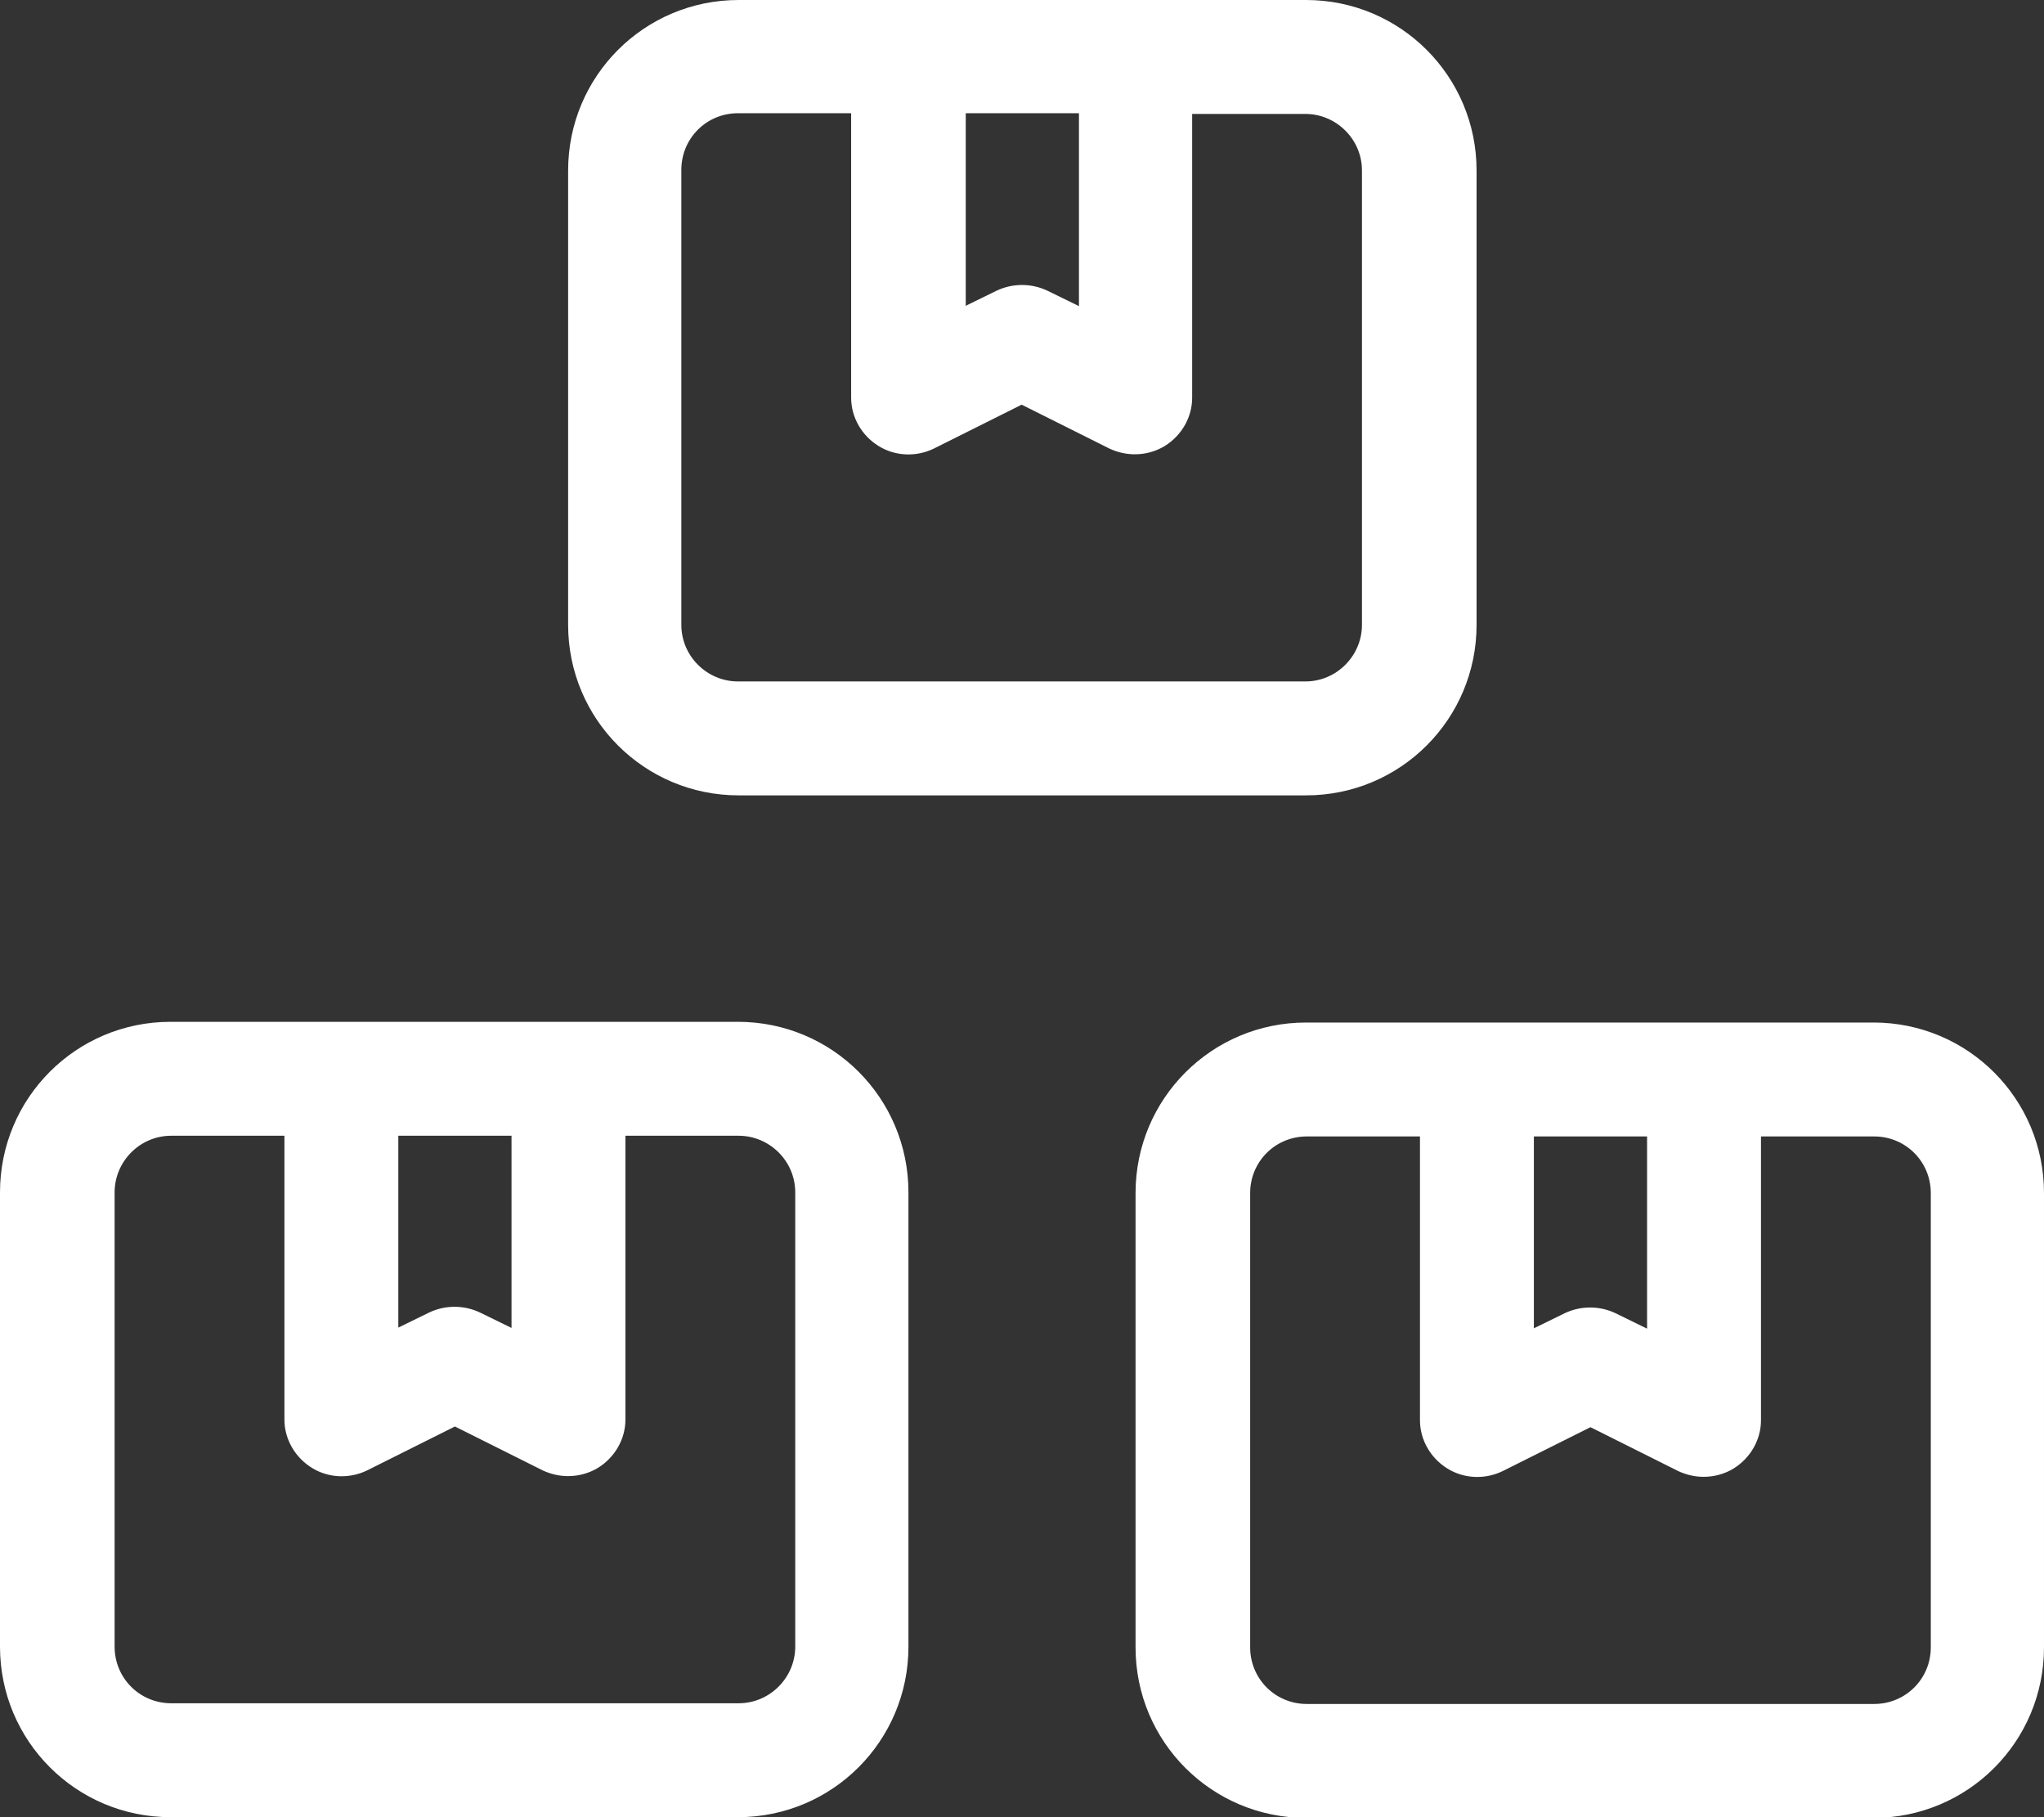 <?xml version="1.0" encoding="UTF-8"?><svg id="Layer_1" xmlns="http://www.w3.org/2000/svg" viewBox="0 0 29.25 26"><rect x="0" y="0" width="29.25" height="26" fill="#333333" stroke="none"/><defs><style>.cls-1{fill:#fff;}</style></defs><path class="cls-1" d="m13,17.06v6.5c0,1.35-1.09,2.44-2.44,2.44H2.44c-1.35,0-2.44-1.09-2.44-2.44v-6.5c0-1.35,1.09-2.44,2.44-2.44h8.12c1.35,0,2.44,1.09,2.44,2.44Zm-1.62,0c0-.45-.37-.81-.81-.81h-1.62v4.06c0,.28-.15.54-.39.69-.13.08-.28.12-.43.12-.13,0-.25-.03-.36-.08l-1.26-.63-1.26.63c-.25.12-.55.11-.79-.04s-.39-.41-.39-.69v-4.06h-1.62c-.45,0-.81.37-.81.81v6.5c0,.45.36.81.81.81h8.12c.45,0,.81-.37.81-.81v-6.5Zm-5.69,1.94l.45-.22c.23-.11.5-.11.73,0l.45.22v-2.75h-1.62v2.75Zm2.44-10.06V2.44c0-1.35,1.09-2.44,2.44-2.44h8.12c1.35,0,2.44,1.09,2.44,2.44v6.5c0,1.35-1.09,2.44-2.44,2.44h-8.12c-1.35,0-2.44-1.09-2.44-2.44Zm1.62,0c0,.45.37.81.81.81h8.12c.45,0,.81-.37.81-.81V2.44c0-.45-.37-.81-.81-.81h-1.62v4.06c0,.28-.15.54-.39.69-.13.08-.28.12-.43.12-.13,0-.25-.03-.36-.08l-1.26-.63-1.26.63c-.25.12-.55.11-.79-.04s-.39-.41-.39-.69V1.62h-1.62c-.45,0-.81.36-.81.81v6.5Zm4.06-4.56l.45-.22c.23-.11.5-.11.73,0l.45.22V1.62h-1.62v2.75Zm15.44,12.69v6.5c0,1.35-1.09,2.44-2.44,2.44h-8.12c-1.35,0-2.44-1.09-2.44-2.44v-6.5c0-1.35,1.09-2.44,2.44-2.44h8.12c1.35,0,2.44,1.09,2.44,2.44Zm-1.62,0c0-.45-.36-.81-.81-.81h-1.62v4.06c0,.28-.15.54-.39.69-.13.08-.28.12-.43.12-.13,0-.25-.03-.36-.08l-1.26-.63-1.26.63c-.25.12-.55.11-.79-.04s-.39-.41-.39-.69v-4.06h-1.62c-.45,0-.81.36-.81.81v6.5c0,.45.36.81.81.81h8.12c.45,0,.81-.36.81-.81v-6.5Zm-5.69,1.94l.45-.22c.23-.11.5-.11.73,0l.45.22v-2.75h-1.62v2.75Z"/></svg>